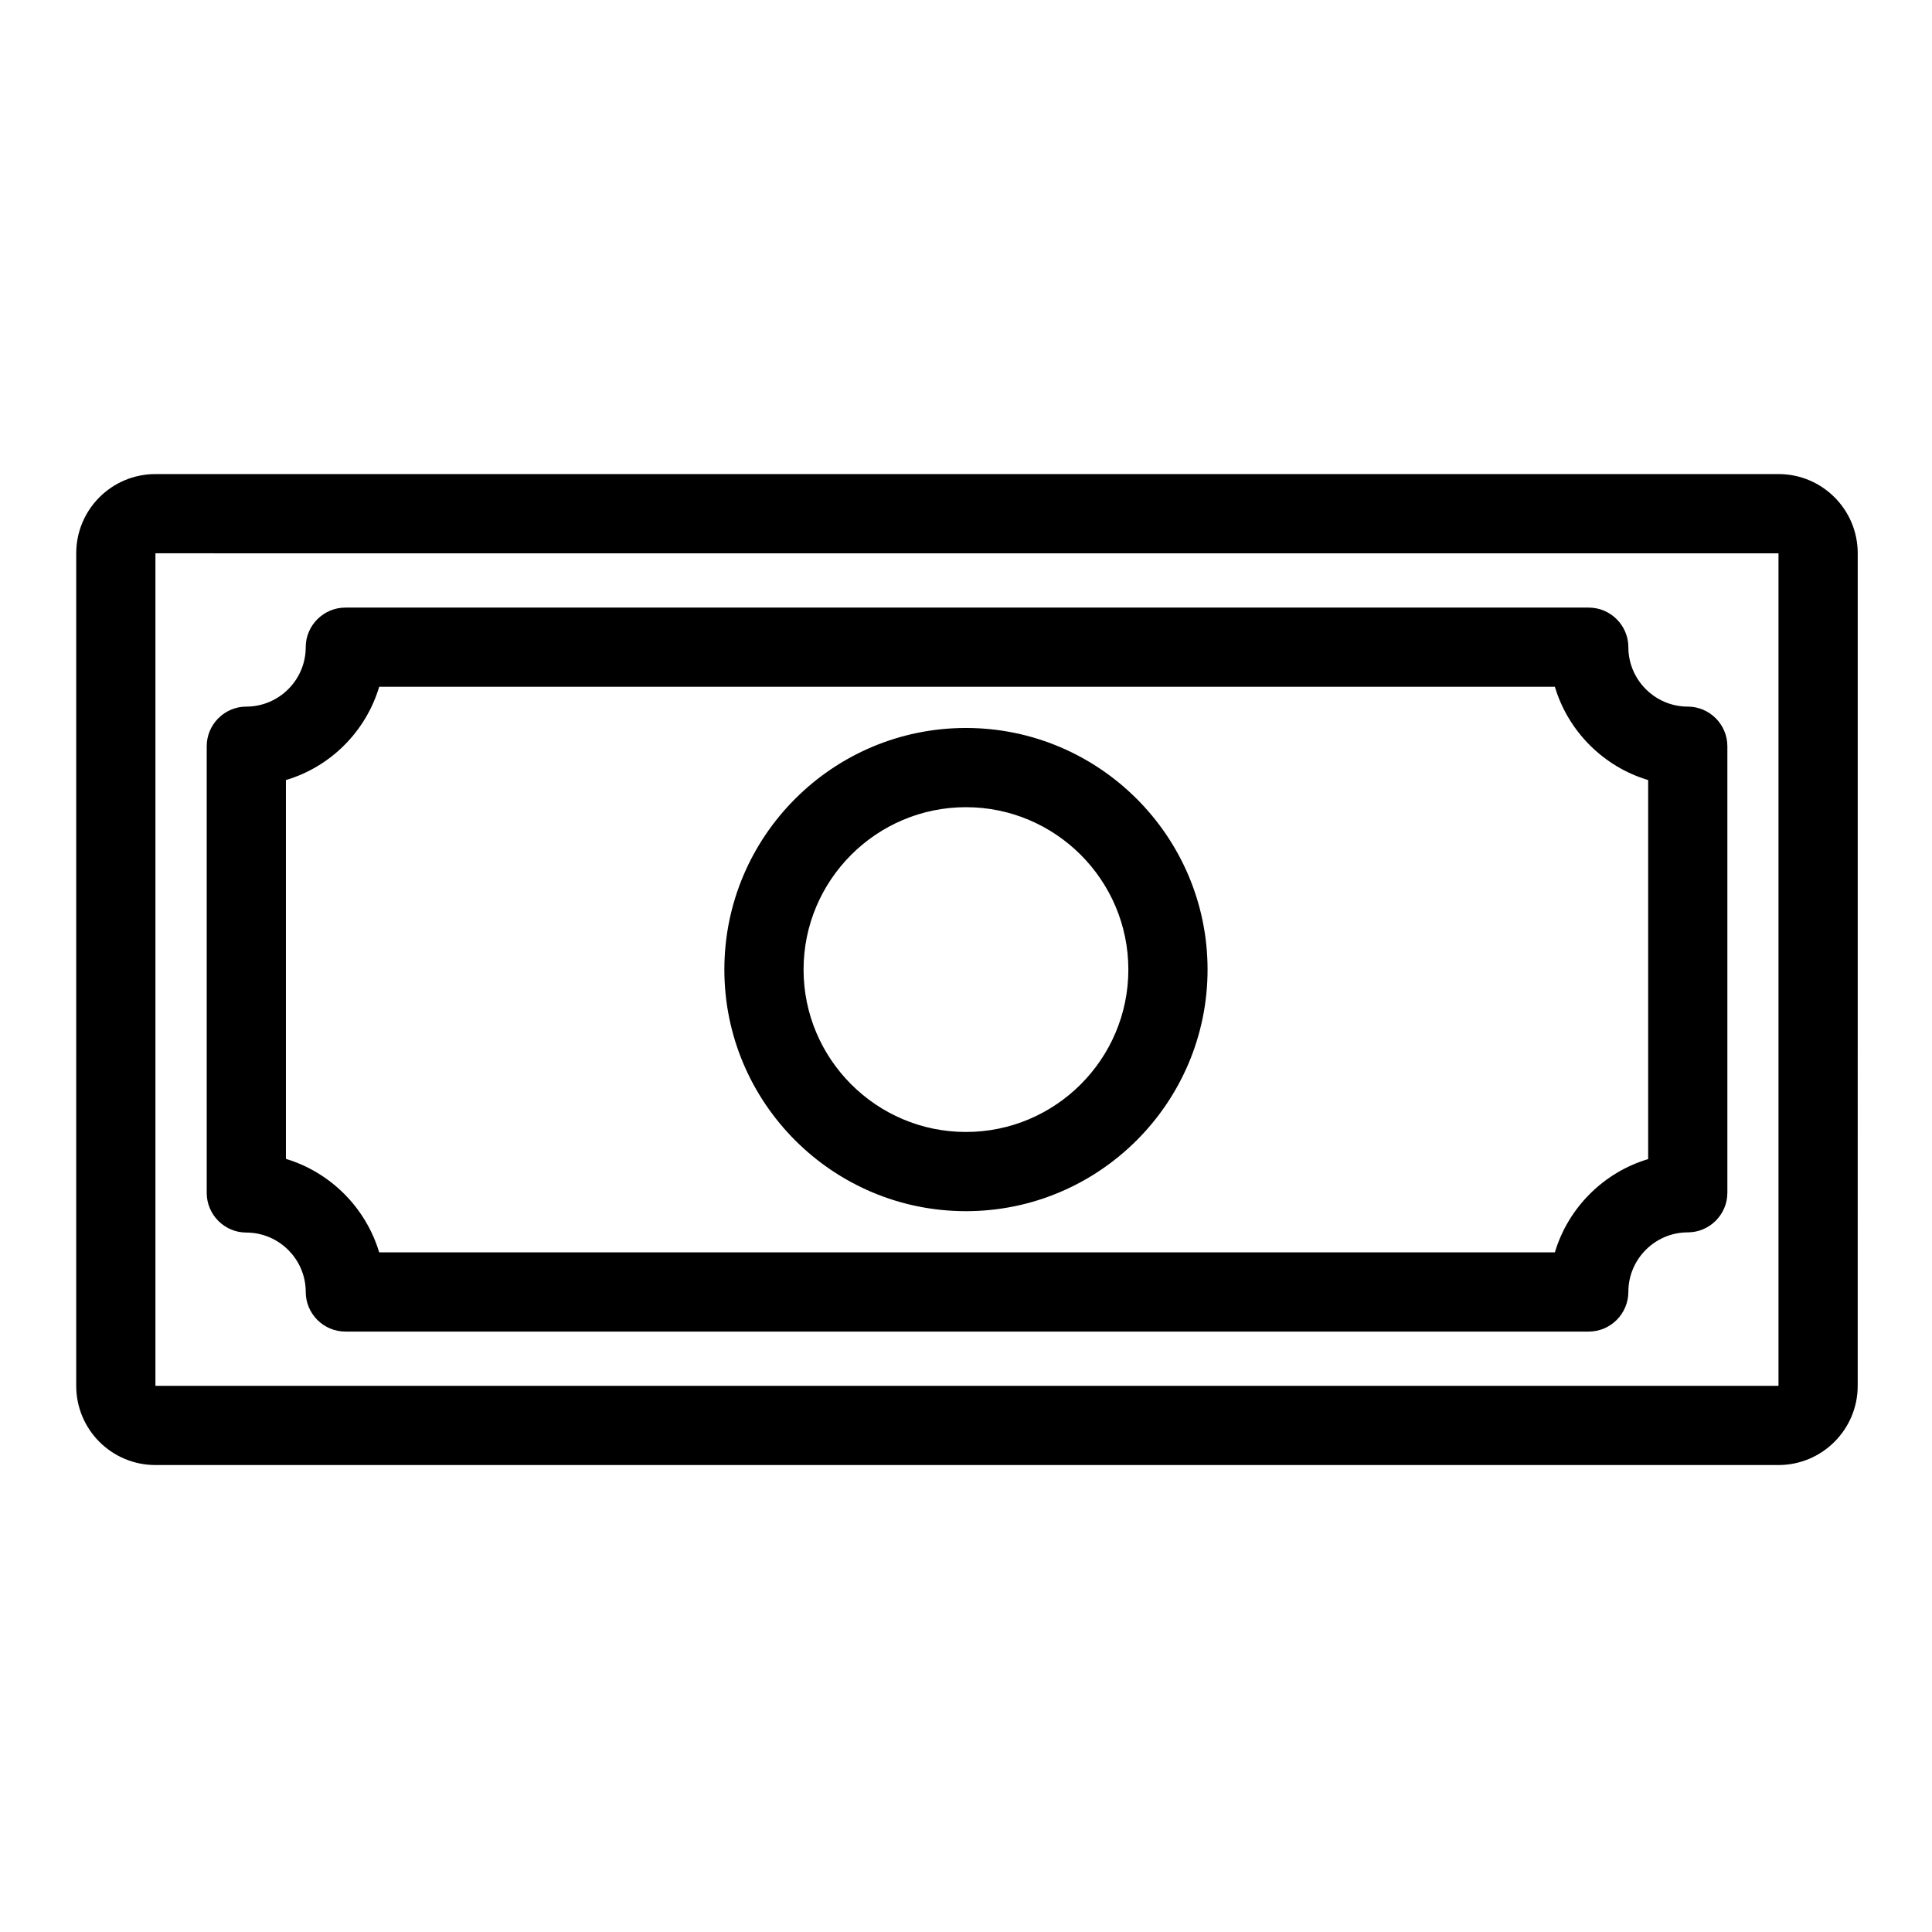 <?xml version="1.0" encoding="UTF-8"?>
<!-- Uploaded to: SVG Repo, www.svgrepo.com, Generator: SVG Repo Mixer Tools -->
<svg fill="#000000" width="800px" height="800px" version="1.1" viewBox="144 144 512 512" xmlns="http://www.w3.org/2000/svg">
 <path d="m615.32 532.25h-430.13c-11.598 0-20.992-9.395-20.992-20.992l0.004-220.63c0-11.598 9.395-20.992 20.992-20.992h430.13c11.598 0 20.992 9.395 20.992 20.992l-0.004 220.63c0 11.543-9.395 20.992-20.992 20.992zm-430.13-241.62v220.63h430.13v-220.62zm379.85 206.25h-329.52c-5.773 0-10.496-4.723-10.496-10.496 0-8.66-7.086-15.742-15.742-15.742-5.773 0-10.496-4.723-10.496-10.496l-0.004-118.39c0-5.773 4.723-10.496 10.496-10.496 8.66 0 15.742-7.086 15.742-15.742 0-5.773 4.723-10.496 10.496-10.496h329.52c5.773 0 10.496 4.723 10.496 10.496 0 8.66 7.086 15.742 15.742 15.742 5.773 0 10.496 4.723 10.496 10.496v118.34c0 5.773-4.723 10.496-10.496 10.496-8.66 0-15.742 7.086-15.742 15.742 0 5.824-4.723 10.547-10.496 10.547zm-320.55-20.988h311.57c3.516-11.809 12.91-21.203 24.719-24.719v-100.45c-11.809-3.516-21.203-12.91-24.719-24.719h-311.57c-3.516 11.809-12.859 21.203-24.719 24.719v100.39c11.809 3.57 21.148 12.91 24.719 24.773zm155.5-10.918c-35.32 0-64.027-28.707-64.027-64.027 0-35.32 28.707-64.027 64.027-64.027 35.266 0 64.027 28.707 64.027 64.027-0.004 35.32-28.762 64.027-64.027 64.027zm0-107.06c-23.723 0-43.035 19.312-43.035 43.035 0 23.723 19.312 43.035 43.035 43.035s43.035-19.312 43.035-43.035c-0.004-23.723-19.316-43.035-43.035-43.035z"/>
</svg>
